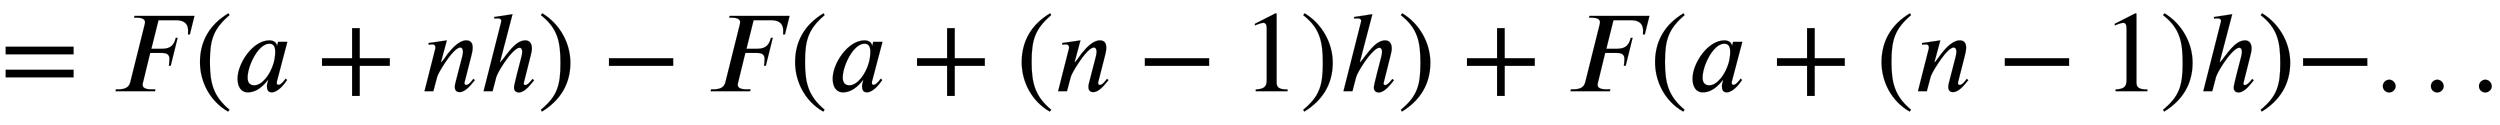 <svg xmlns:xlink="http://www.w3.org/1999/xlink" width="50.377ex" height="2.509ex" style="vertical-align: -0.671ex;" viewBox="0 -791.3 21690.2 1080.4" role="img" focusable="false" xmlns="http://www.w3.org/2000/svg" aria-labelledby="MathJax-SVG-1-Title">
<title id="MathJax-SVG-1-Title">equals upper F left-parenthesis a plus n h right-parenthesis minus upper F left-parenthesis a plus left-parenthesis n minus 1 right-parenthesis h right-parenthesis plus upper F left-parenthesis a plus left-parenthesis n minus 1 right-parenthesis h right-parenthesis minus period period period</title>
<defs aria-hidden="true">
<path stroke-width="1" id="E1-STIXWEBMAIN-3D" d="M637 320h-589v66h589v-66zM637 120h-589v66h589v-66Z"></path>
<path stroke-width="1" id="E1-STIXWEBNORMALI-1D439" d="M723 653l-40 -160h-16c1 8 1 22 1 36c-3 78 -63 87 -110 87h-147l-62 -248h83c62 0 108 10 129 95h16l-60 -242h-16c3 14 5 43 5 61c0 47 -41 50 -70 50h-97l-62 -254c-1 -6 -4 -14 -4 -21c0 -25 19 -41 79 -41h32l-4 -16h-342l4 16h18c76 0 97 28 106 62l124 497 c2 8 4 17 4 24c0 21 -16 39 -76 39h-19l4 15h520Z"></path>
<path stroke-width="1" id="E1-STIXWEBMAIN-28" d="M304 -161l-12 -16c-158 90 -244 259 -244 429c0 185 87 329 247 424l9 -16c-139 -119 -170 -212 -170 -405c0 -186 30 -299 170 -416Z"></path>
<path stroke-width="1" id="E1-STIXWEBNORMALI-1D44E" d="M472 428l-91 -345s-1 -2 -1 -11c0 -11 6 -17 14 -17c10 0 25 2 64 54l12 -12c-31 -47 -85 -107 -133 -107c-33 0 -42 23 -42 55c0 13 6 34 11 50h-4c-72 -92 -134 -105 -173 -105c-63 0 -89 55 -89 119c0 132 132 332 276 332c43 0 64 -24 66 -46h1l9 33h80zM367 341 c0 41 -12 71 -50 71c-68 0 -128 -87 -162 -171c-18 -45 -28 -89 -28 -124c0 -53 31 -66 58 -66c69 0 139 95 167 190c8 26 15 66 15 100Z"></path>
<path stroke-width="1" id="E1-STIXWEBMAIN-2B" d="M636 220h-261v-261h-66v261h-261v66h261v261h66v-261h261v-66Z"></path>
<path stroke-width="1" id="E1-STIXWEBNORMALI-1D45B" d="M467 96l-5 -6c-28 -34 -76 -98 -128 -98c-32 0 -41 23 -41 46c0 13 4 29 7 40l57 221c2 8 7 28 7 42c0 19 -6 38 -24 38c-38 0 -101 -86 -132 -133c-36 -54 -62 -101 -68 -122l-33 -124h-77l95 374c0 18 -3 32 -30 32c-10 0 -21 -2 -28 -3l-2 15l159 23l-51 -189h3 c5 0 54 70 56 73c40 50 100 116 160 116c44 0 56 -29 56 -62c0 -25 -6 -50 -11 -70l-59 -231c-1 -2 -1 -5 -1 -10c1 -6 4 -14 15 -14c24 0 48 36 62 53Z"></path>
<path stroke-width="1" id="E1-STIXWEBNORMALI-210E" d="M469 106l14 -11c-29 -34 -78 -106 -133 -106c-18 0 -41 10 -41 42c0 12 1 26 64 267c2 7 7 29 7 44c0 19 -7 35 -24 35c-36 0 -102 -85 -134 -133c-34 -51 -62 -102 -67 -122l-32 -122h-78l152 600c1 4 2 7 2 10c0 13 -10 22 -31 22c-10 0 -21 -1 -29 -2l-2 14l159 24 l-109 -416h4c53 58 125 189 216 189c42 0 57 -34 57 -70c0 -22 -6 -43 -11 -64l-58 -230c-1 -5 -2 -7 -2 -10c0 -6 3 -14 13 -14c22 0 49 35 63 53Z"></path>
<path stroke-width="1" id="E1-STIXWEBMAIN-29" d="M29 660l12 16c153 -92 244 -259 244 -429c0 -185 -88 -327 -247 -424l-9 16c142 117 170 211 170 405c0 187 -25 302 -170 416Z"></path>
<path stroke-width="1" id="E1-STIXWEBMAIN-2212" d="M621 220h-557v66h557v-66Z"></path>
<path stroke-width="1" id="E1-STIXWEBMAIN-31" d="M394 0h-276v15c74 4 95 25 95 80v449c0 34 -9 49 -30 49c-10 0 -27 -5 -45 -12l-27 -10v14l179 91l9 -3v-597c0 -43 20 -61 95 -61v-15Z"></path>
<path stroke-width="1" id="E1-STIXWEBMAIN-2E" d="M181 43c0 -29 -26 -54 -56 -54c-31 0 -55 24 -55 55s25 56 56 56c29 0 55 -27 55 -57Z"></path>
</defs>
<g stroke="currentColor" fill="currentColor" stroke-width="0" transform="matrix(1 0 0 -1 0 0)" aria-hidden="true">
 <use xlink:href="#E1-STIXWEBMAIN-3D" x="0" y="0"></use>
 <use xlink:href="#E1-STIXWEBNORMALI-1D439" x="963" y="0"></use>
 <use xlink:href="#E1-STIXWEBMAIN-28" x="1686" y="0"></use>
 <use xlink:href="#E1-STIXWEBNORMALI-1D44E" x="2020" y="0"></use>
 <use xlink:href="#E1-STIXWEBMAIN-2B" x="2745" y="0"></use>
 <use xlink:href="#E1-STIXWEBNORMALI-1D45B" x="3652" y="0"></use>
 <use xlink:href="#E1-STIXWEBNORMALI-210E" x="4150" y="0"></use>
 <use xlink:href="#E1-STIXWEBMAIN-29" x="4663" y="0"></use>
 <use xlink:href="#E1-STIXWEBMAIN-2212" x="5219" y="0"></use>
 <use xlink:href="#E1-STIXWEBNORMALI-1D439" x="6127" y="0"></use>
 <use xlink:href="#E1-STIXWEBMAIN-28" x="6850" y="0"></use>
 <use xlink:href="#E1-STIXWEBNORMALI-1D44E" x="7184" y="0"></use>
 <use xlink:href="#E1-STIXWEBMAIN-2B" x="7908" y="0"></use>
 <use xlink:href="#E1-STIXWEBMAIN-28" x="8816" y="0"></use>
 <use xlink:href="#E1-STIXWEBNORMALI-1D45B" x="9150" y="0"></use>
 <use xlink:href="#E1-STIXWEBMAIN-2212" x="9869" y="0"></use>
 <use xlink:href="#E1-STIXWEBMAIN-31" x="10777" y="0"></use>
 <use xlink:href="#E1-STIXWEBMAIN-29" x="11278" y="0"></use>
 <use xlink:href="#E1-STIXWEBNORMALI-210E" x="11611" y="0"></use>
 <use xlink:href="#E1-STIXWEBMAIN-29" x="12125" y="0"></use>
 <use xlink:href="#E1-STIXWEBMAIN-2B" x="12680" y="0"></use>
 <use xlink:href="#E1-STIXWEBNORMALI-1D439" x="13588" y="0"></use>
 <use xlink:href="#E1-STIXWEBMAIN-28" x="14312" y="0"></use>
 <use xlink:href="#E1-STIXWEBNORMALI-1D44E" x="14645" y="0"></use>
 <use xlink:href="#E1-STIXWEBMAIN-2B" x="15370" y="0"></use>
 <use xlink:href="#E1-STIXWEBMAIN-28" x="16277" y="0"></use>
 <use xlink:href="#E1-STIXWEBNORMALI-1D45B" x="16611" y="0"></use>
 <use xlink:href="#E1-STIXWEBMAIN-2212" x="17331" y="0"></use>
 <use xlink:href="#E1-STIXWEBMAIN-31" x="18238" y="0"></use>
 <use xlink:href="#E1-STIXWEBMAIN-29" x="18739" y="0"></use>
 <use xlink:href="#E1-STIXWEBNORMALI-210E" x="19072" y="0"></use>
 <use xlink:href="#E1-STIXWEBMAIN-29" x="19586" y="0"></use>
 <use xlink:href="#E1-STIXWEBMAIN-2212" x="19919" y="0"></use>
 <use xlink:href="#E1-STIXWEBMAIN-2E" x="20605" y="0"></use>
 <use xlink:href="#E1-STIXWEBMAIN-2E" x="21022" y="0"></use>
 <use xlink:href="#E1-STIXWEBMAIN-2E" x="21439" y="0"></use>
</g>
</svg>